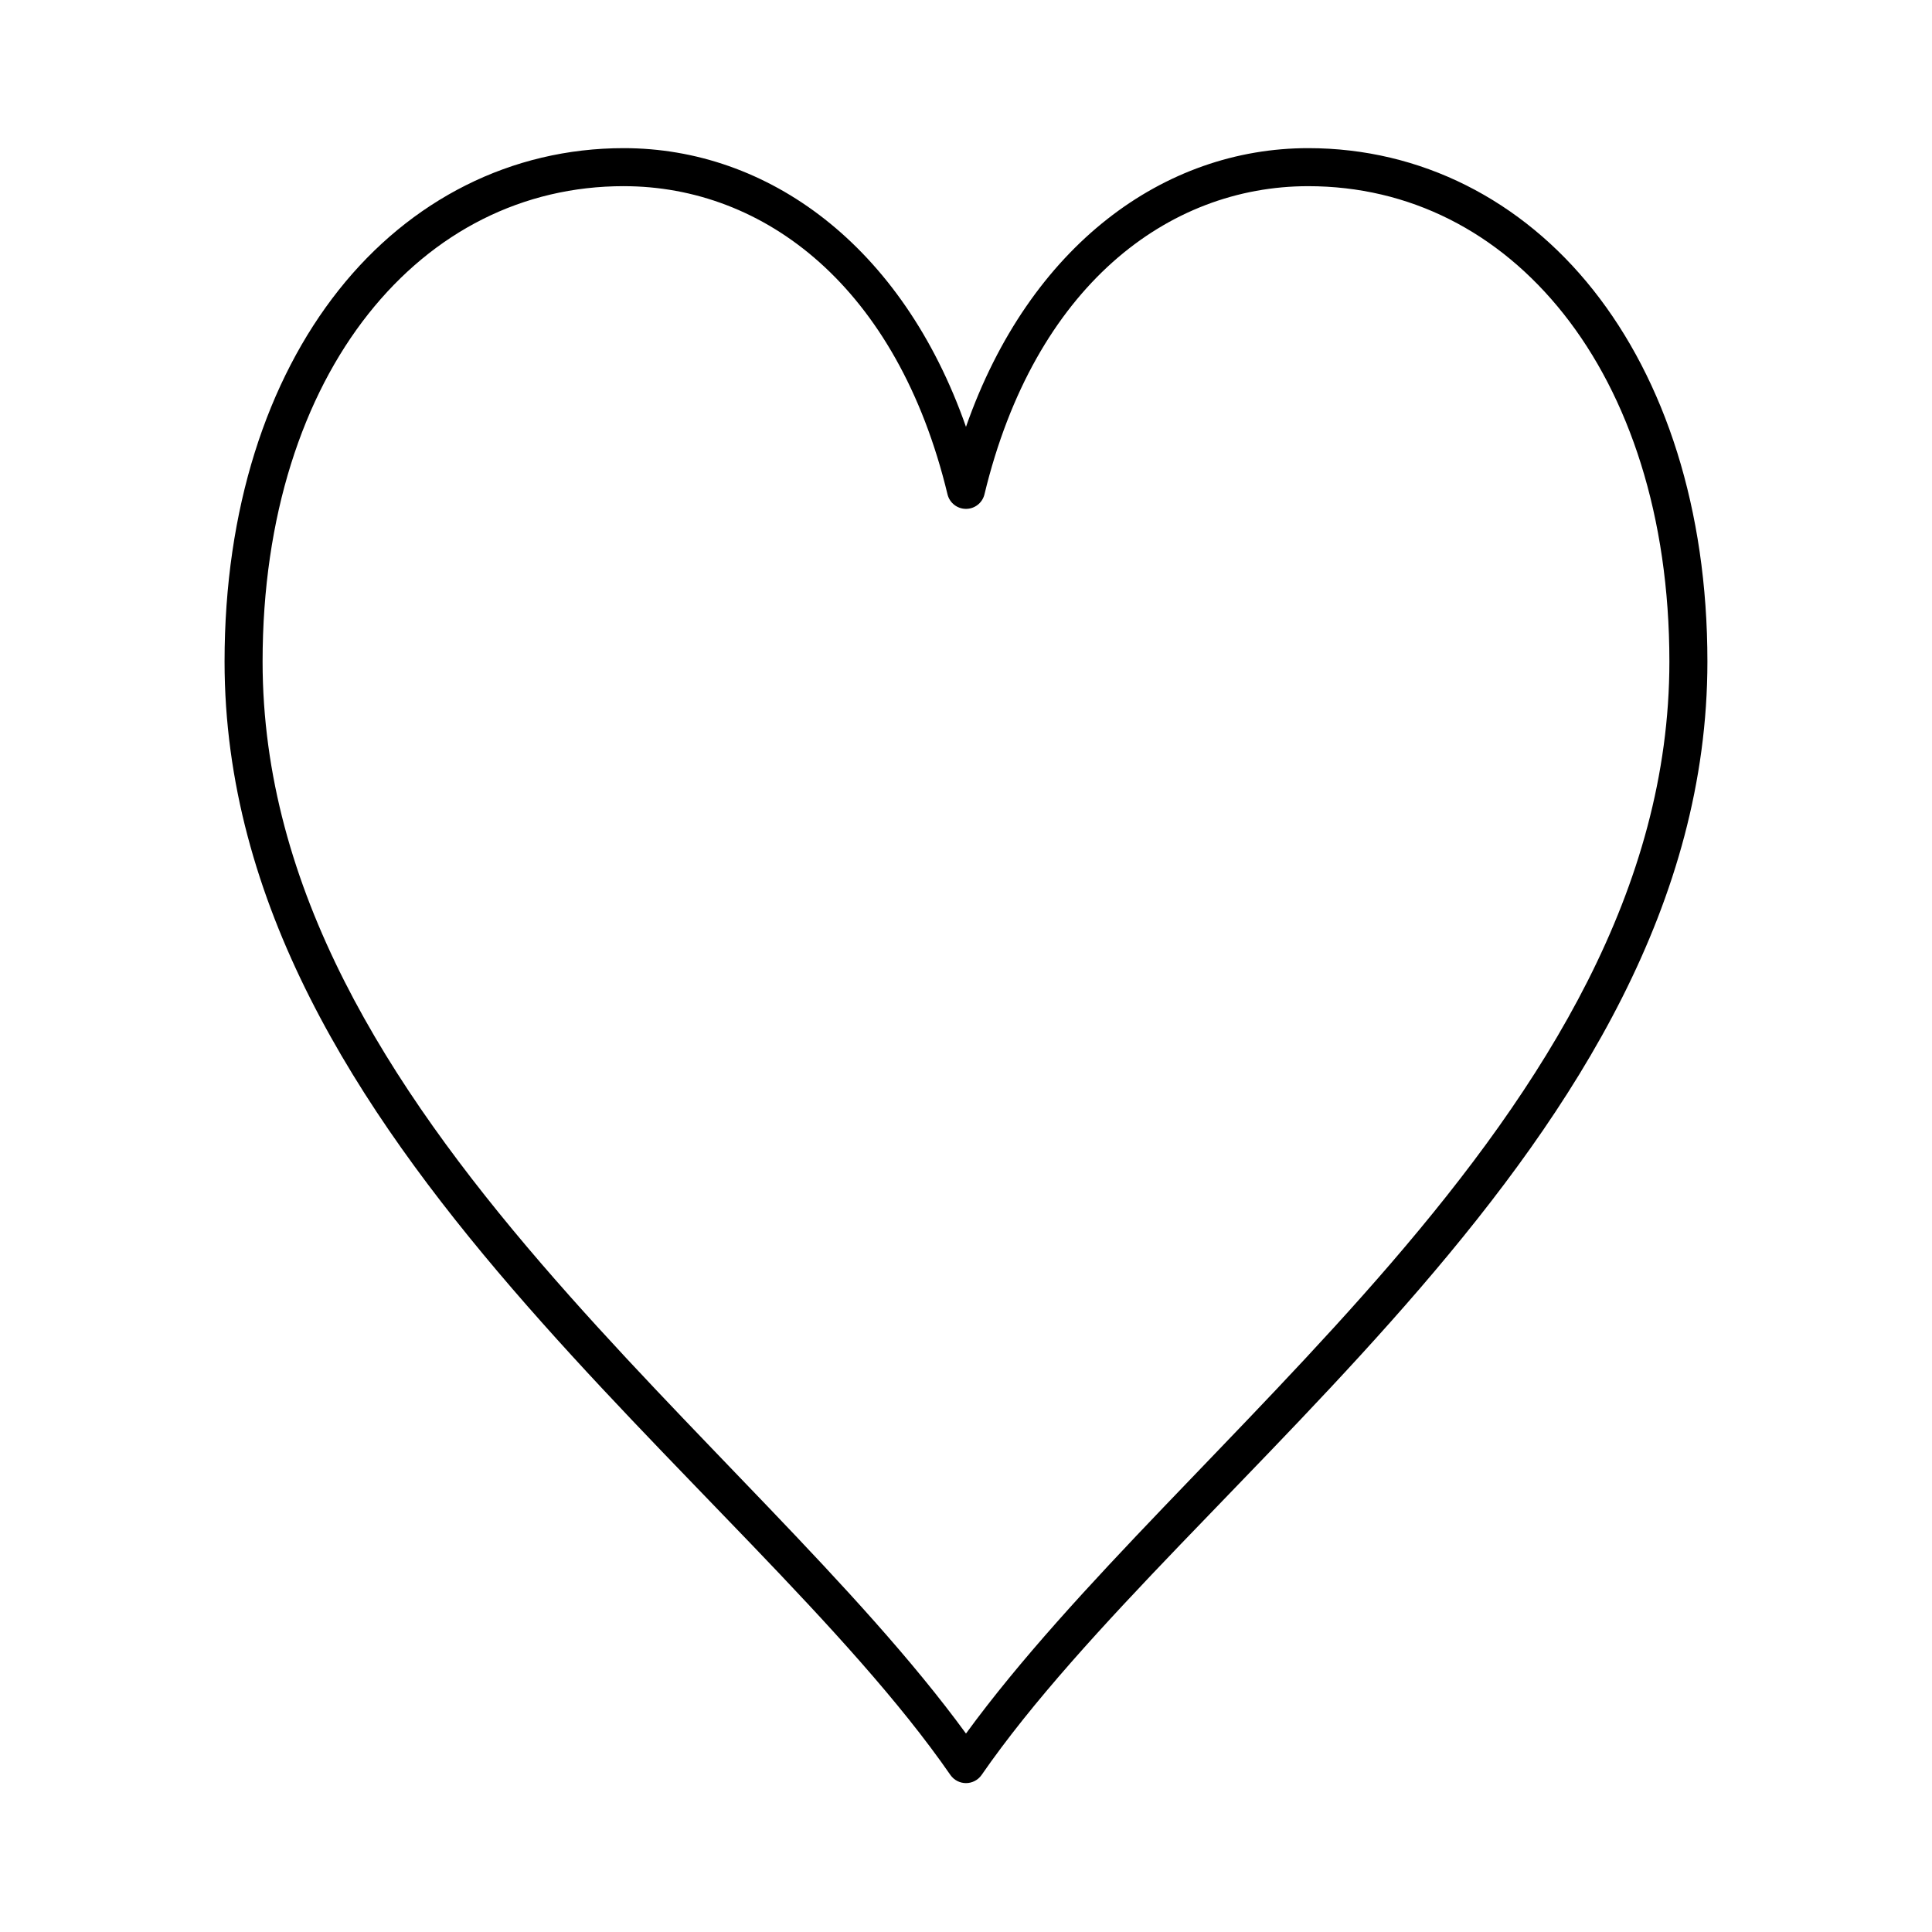 <?xml version="1.0" encoding="UTF-8"?>
<!-- Uploaded to: ICON Repo, www.svgrepo.com, Generator: ICON Repo Mixer Tools -->
<svg fill="#000000" width="800px" height="800px" version="1.1" viewBox="144 144 512 512" xmlns="http://www.w3.org/2000/svg">
 <path d="m309.31 183.26c-29.836 0-56.621 13.715-75.57 37.637-18.953 23.922-30.23 57.938-30.23 98.422 0 64.016 34.918 118.21 76.203 166.14 41.281 47.93 89.242 90.027 116.19 128.98 0.945 1.32 2.469 2.102 4.094 2.102 1.621 0 3.144-0.781 4.094-2.102 26.949-38.949 74.91-81.047 116.19-128.98 41.281-47.93 76.199-102.12 76.199-166.14 0-40.488-11.277-74.5-30.23-98.422s-45.734-37.637-75.57-37.637c-38.082 0-73.785 25.617-90.688 73.855-16.902-48.238-52.602-73.855-90.688-73.855zm0 10.078c37.168 0 72.527 26.551 85.805 81.73 0.57 2.231 2.582 3.789 4.883 3.789s4.309-1.559 4.879-3.789c13.277-55.18 48.637-81.73 85.805-81.73 26.754 0 50.418 12.043 67.699 33.859 17.281 21.812 28.023 53.512 28.023 92.121 0 60.332-33.176 112.32-73.84 159.52-38.949 45.219-84.043 85.469-112.57 124.57-28.527-39.098-73.621-79.348-112.57-124.57-40.66-47.207-73.836-99.191-73.836-159.52 0-38.609 10.742-70.312 28.023-92.125s40.945-33.859 67.699-33.859z"/>
</svg>